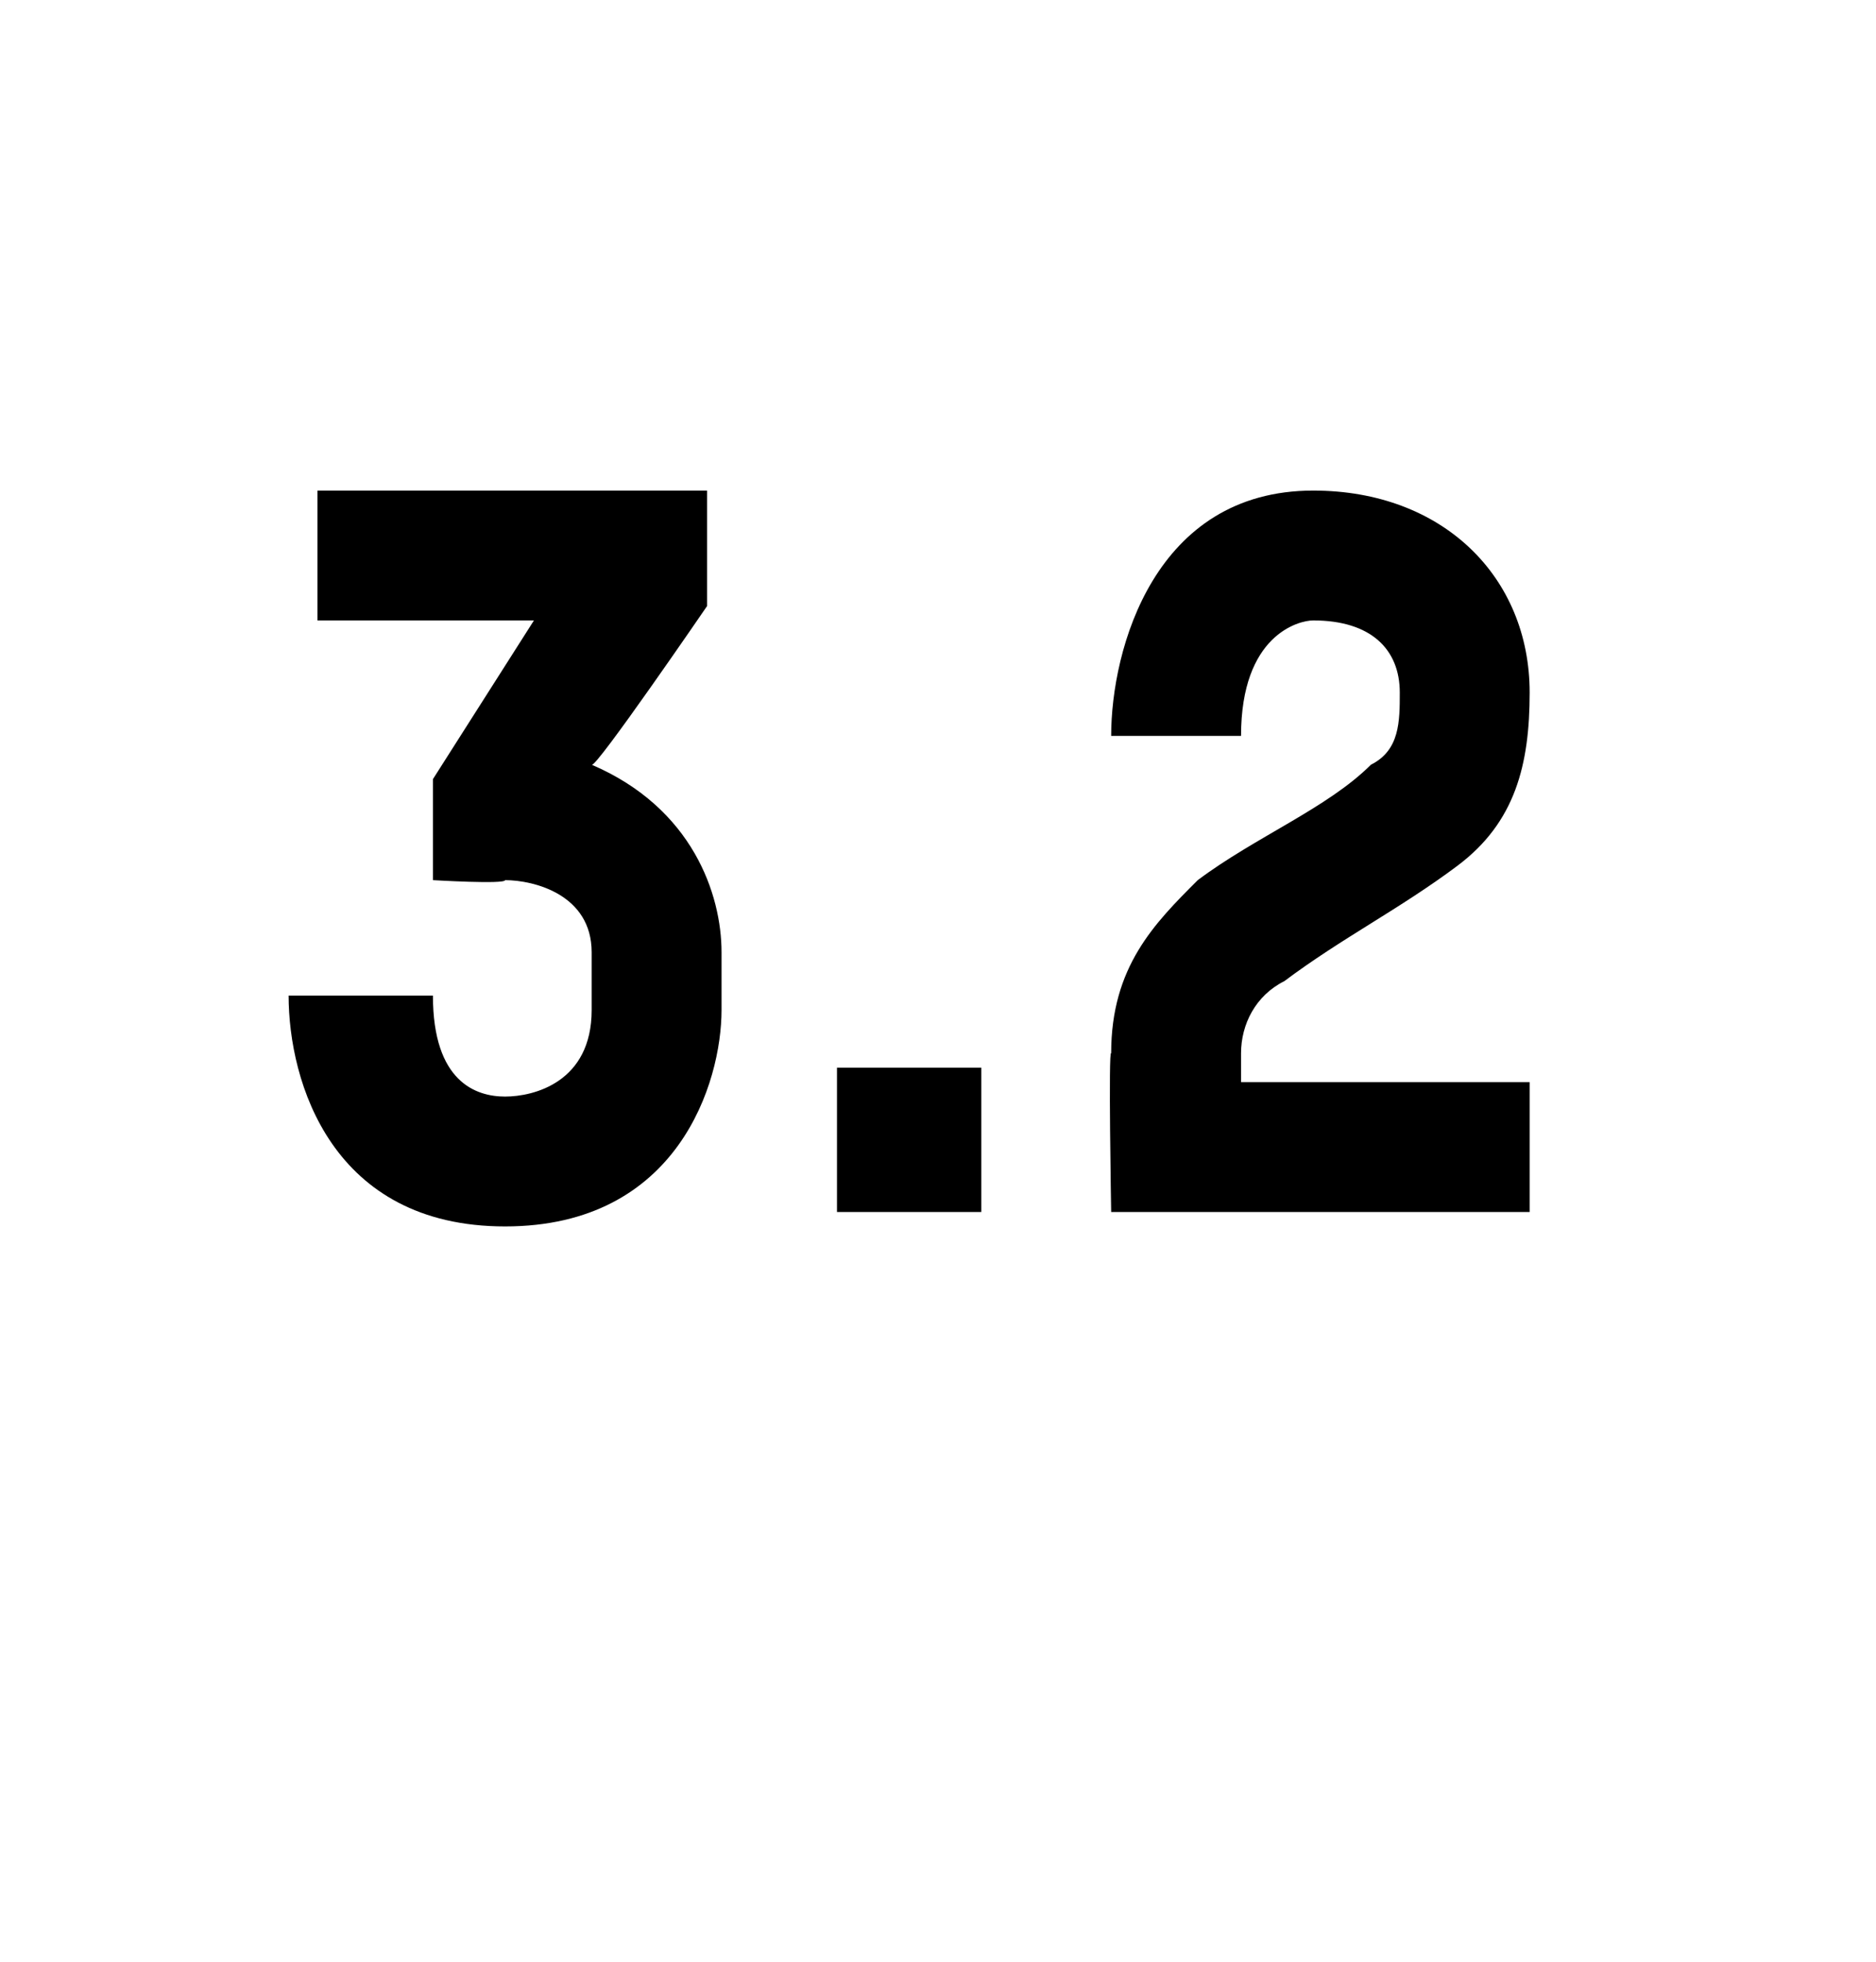 <?xml version="1.0" standalone="no"?><!DOCTYPE svg PUBLIC "-//W3C//DTD SVG 1.1//EN" "http://www.w3.org/Graphics/SVG/1.1/DTD/svg11.dtd"><svg xmlns="http://www.w3.org/2000/svg" version="1.1" width="13px" height="13.6px" viewBox="0 -3 13 13.6" style="top:-3px"><desc>3 2</desc><defs/><g id="Polygon11179"><path d="m4.1 2.3c.7.3.9.9.9 1.3v.4c0 .5-.3 1.5-1.5 1.5c-1.2 0-1.5-1-1.5-1.6h1c0 .6.3.7.5.7c.2 0 .6-.1.6-.6v-.4c0-.4-.4-.5-.6-.5c0 .03-.5 0-.5 0v-.7l.7-1.1H2.2v-.9h2.7v.8s-.78 1.14-.8 1.1zm1.7 3.1v-1h1v1h-1zm1.9 0s-.02-1.14 0-1.1c0-.6.3-.9.6-1.2c.4-.3.9-.5 1.2-.8c.2-.1.2-.3.2-.5c0-.3-.2-.5-.6-.5c-.1 0-.5.1-.5.8h-.9c0-.6.3-1.7 1.4-1.7c.9 0 1.5.6 1.5 1.4c0 .5-.1.9-.5 1.2c-.4.3-.8.5-1.2.8c-.2.1-.3.3-.3.5v.2h2v.9H7.7z" stroke="none" fill="#000"/></g></svg>
